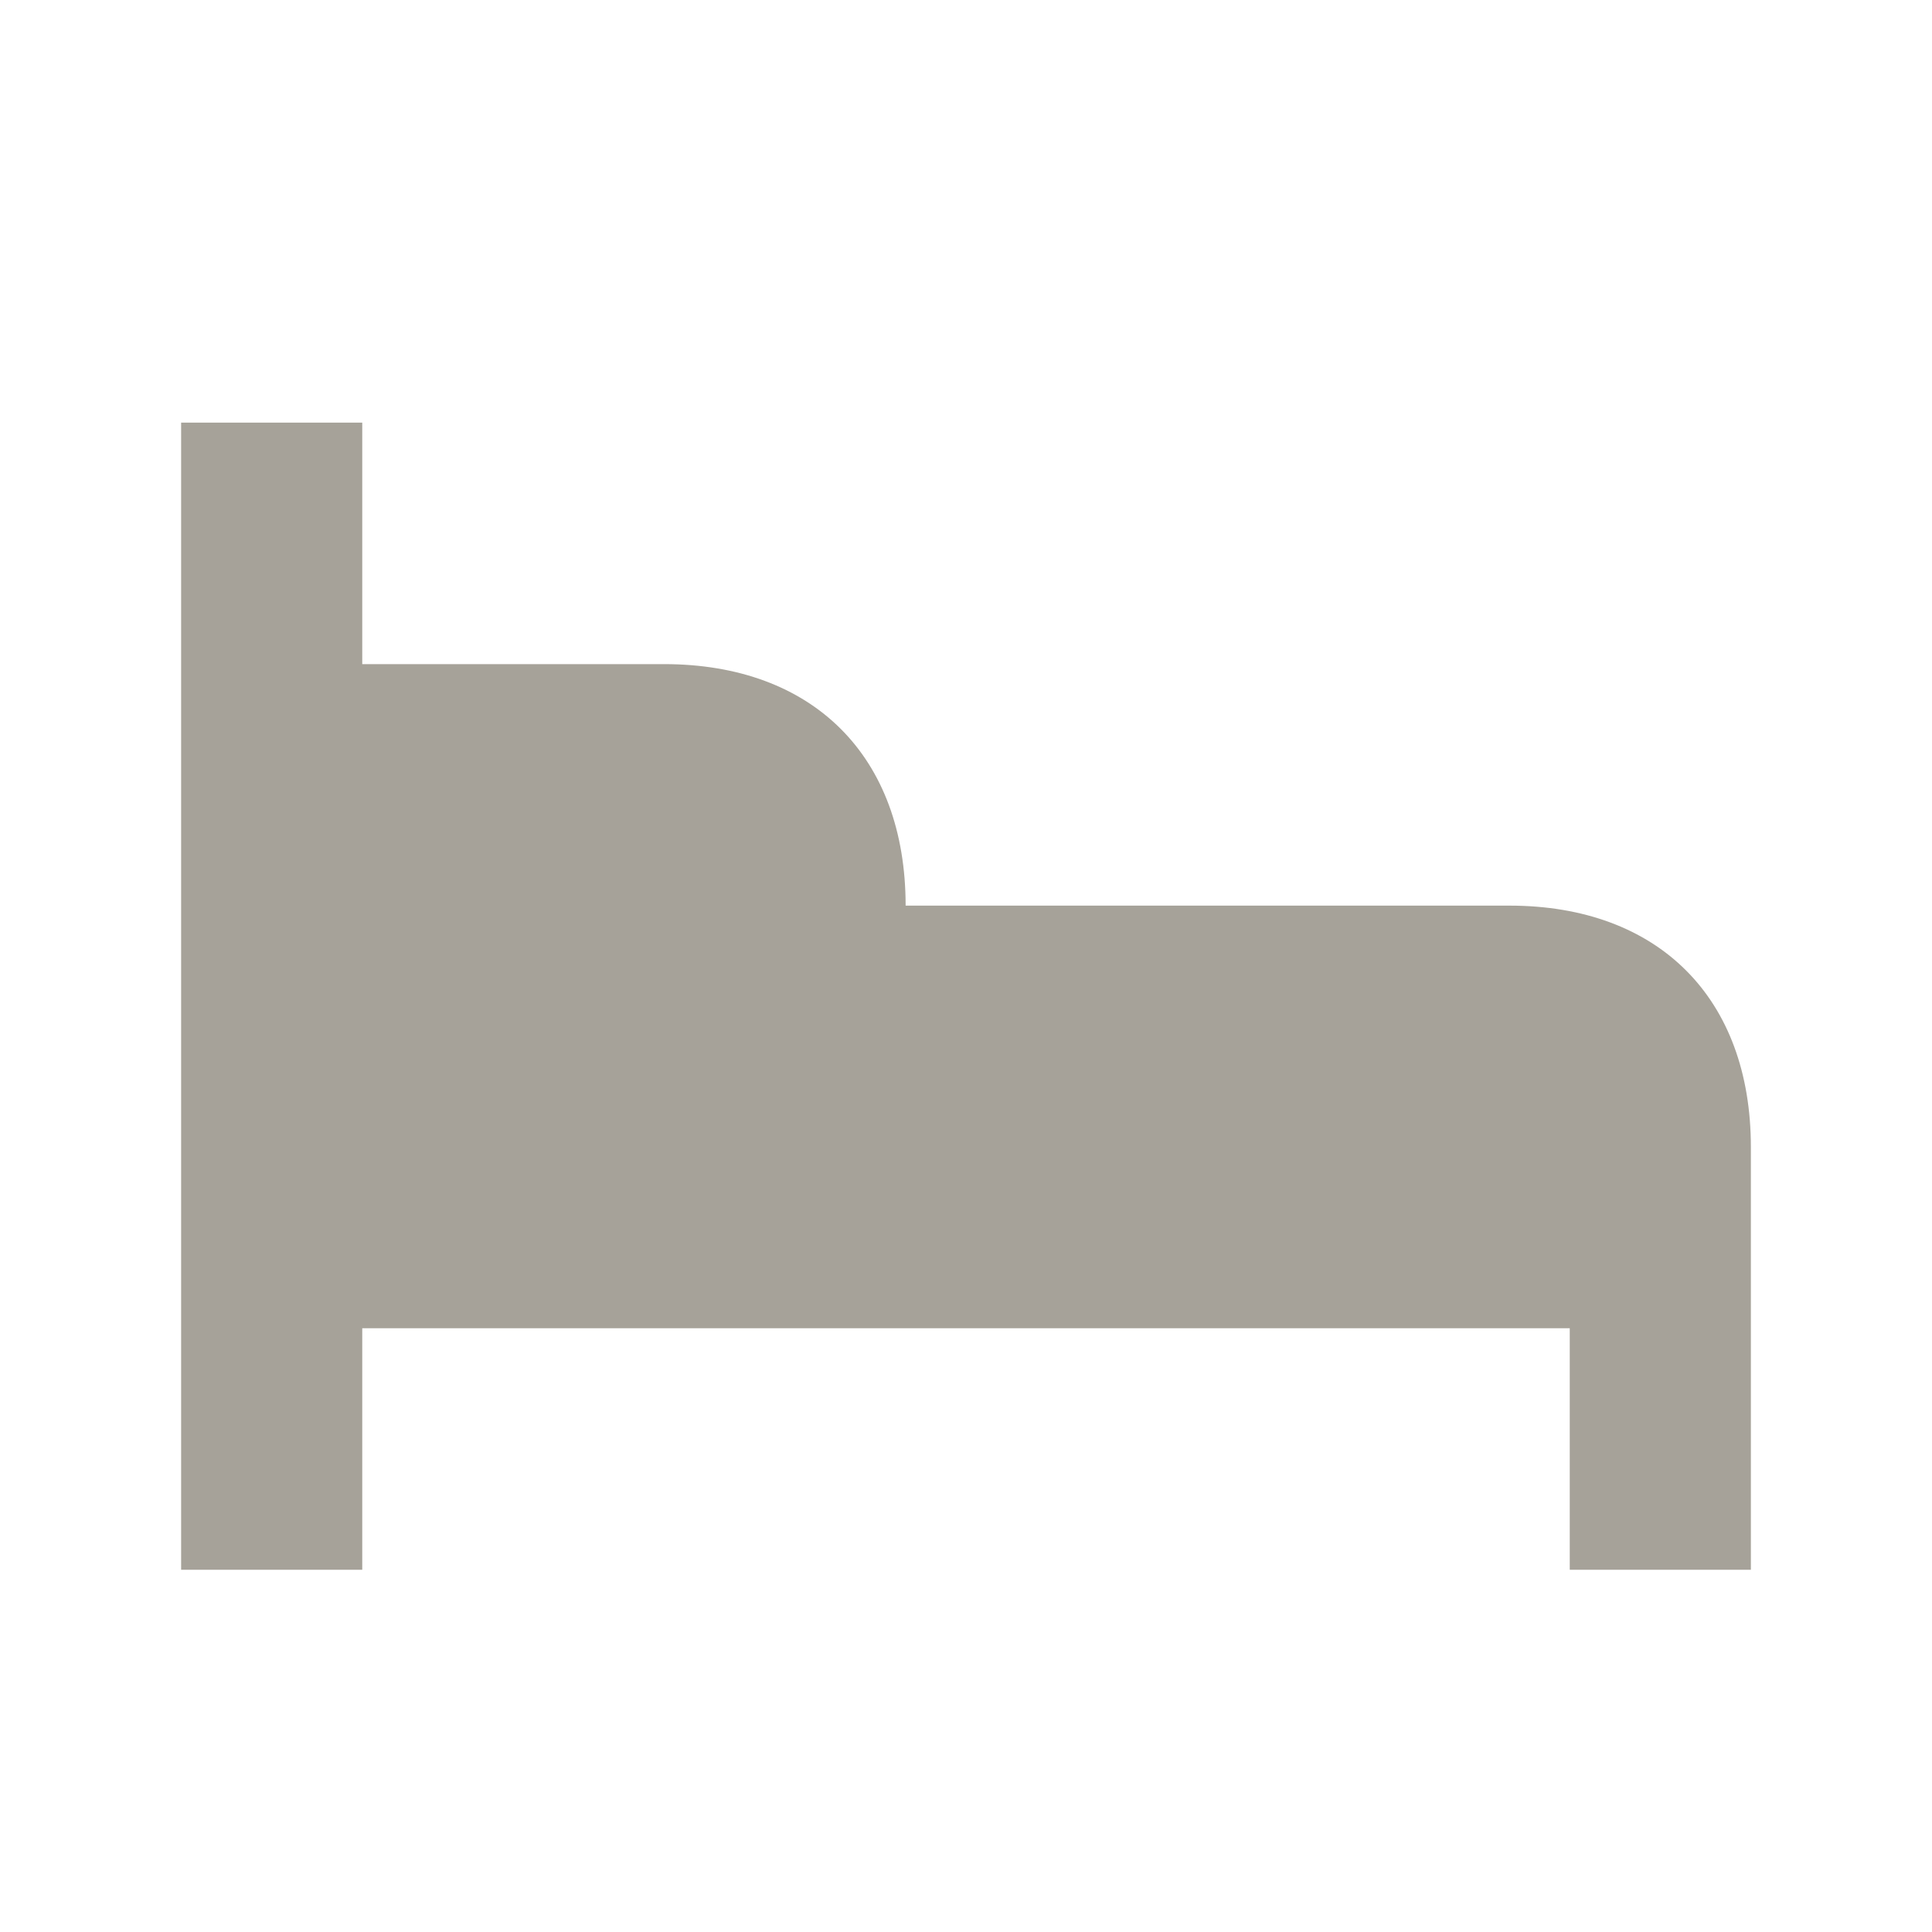 <svg xmlns="http://www.w3.org/2000/svg" viewBox="0 0 20 20" fill="#A6A299"><path d="M18.125 11.875v4.375H16.25v-2.5H3.75v2.5H1.875V4.375H3.75v2.5h3.125c1.544 0 2.5.956 2.5 2.5h6.25c1.544 0 2.5.956 2.5 2.5" fill="#A6A299"></path></svg>